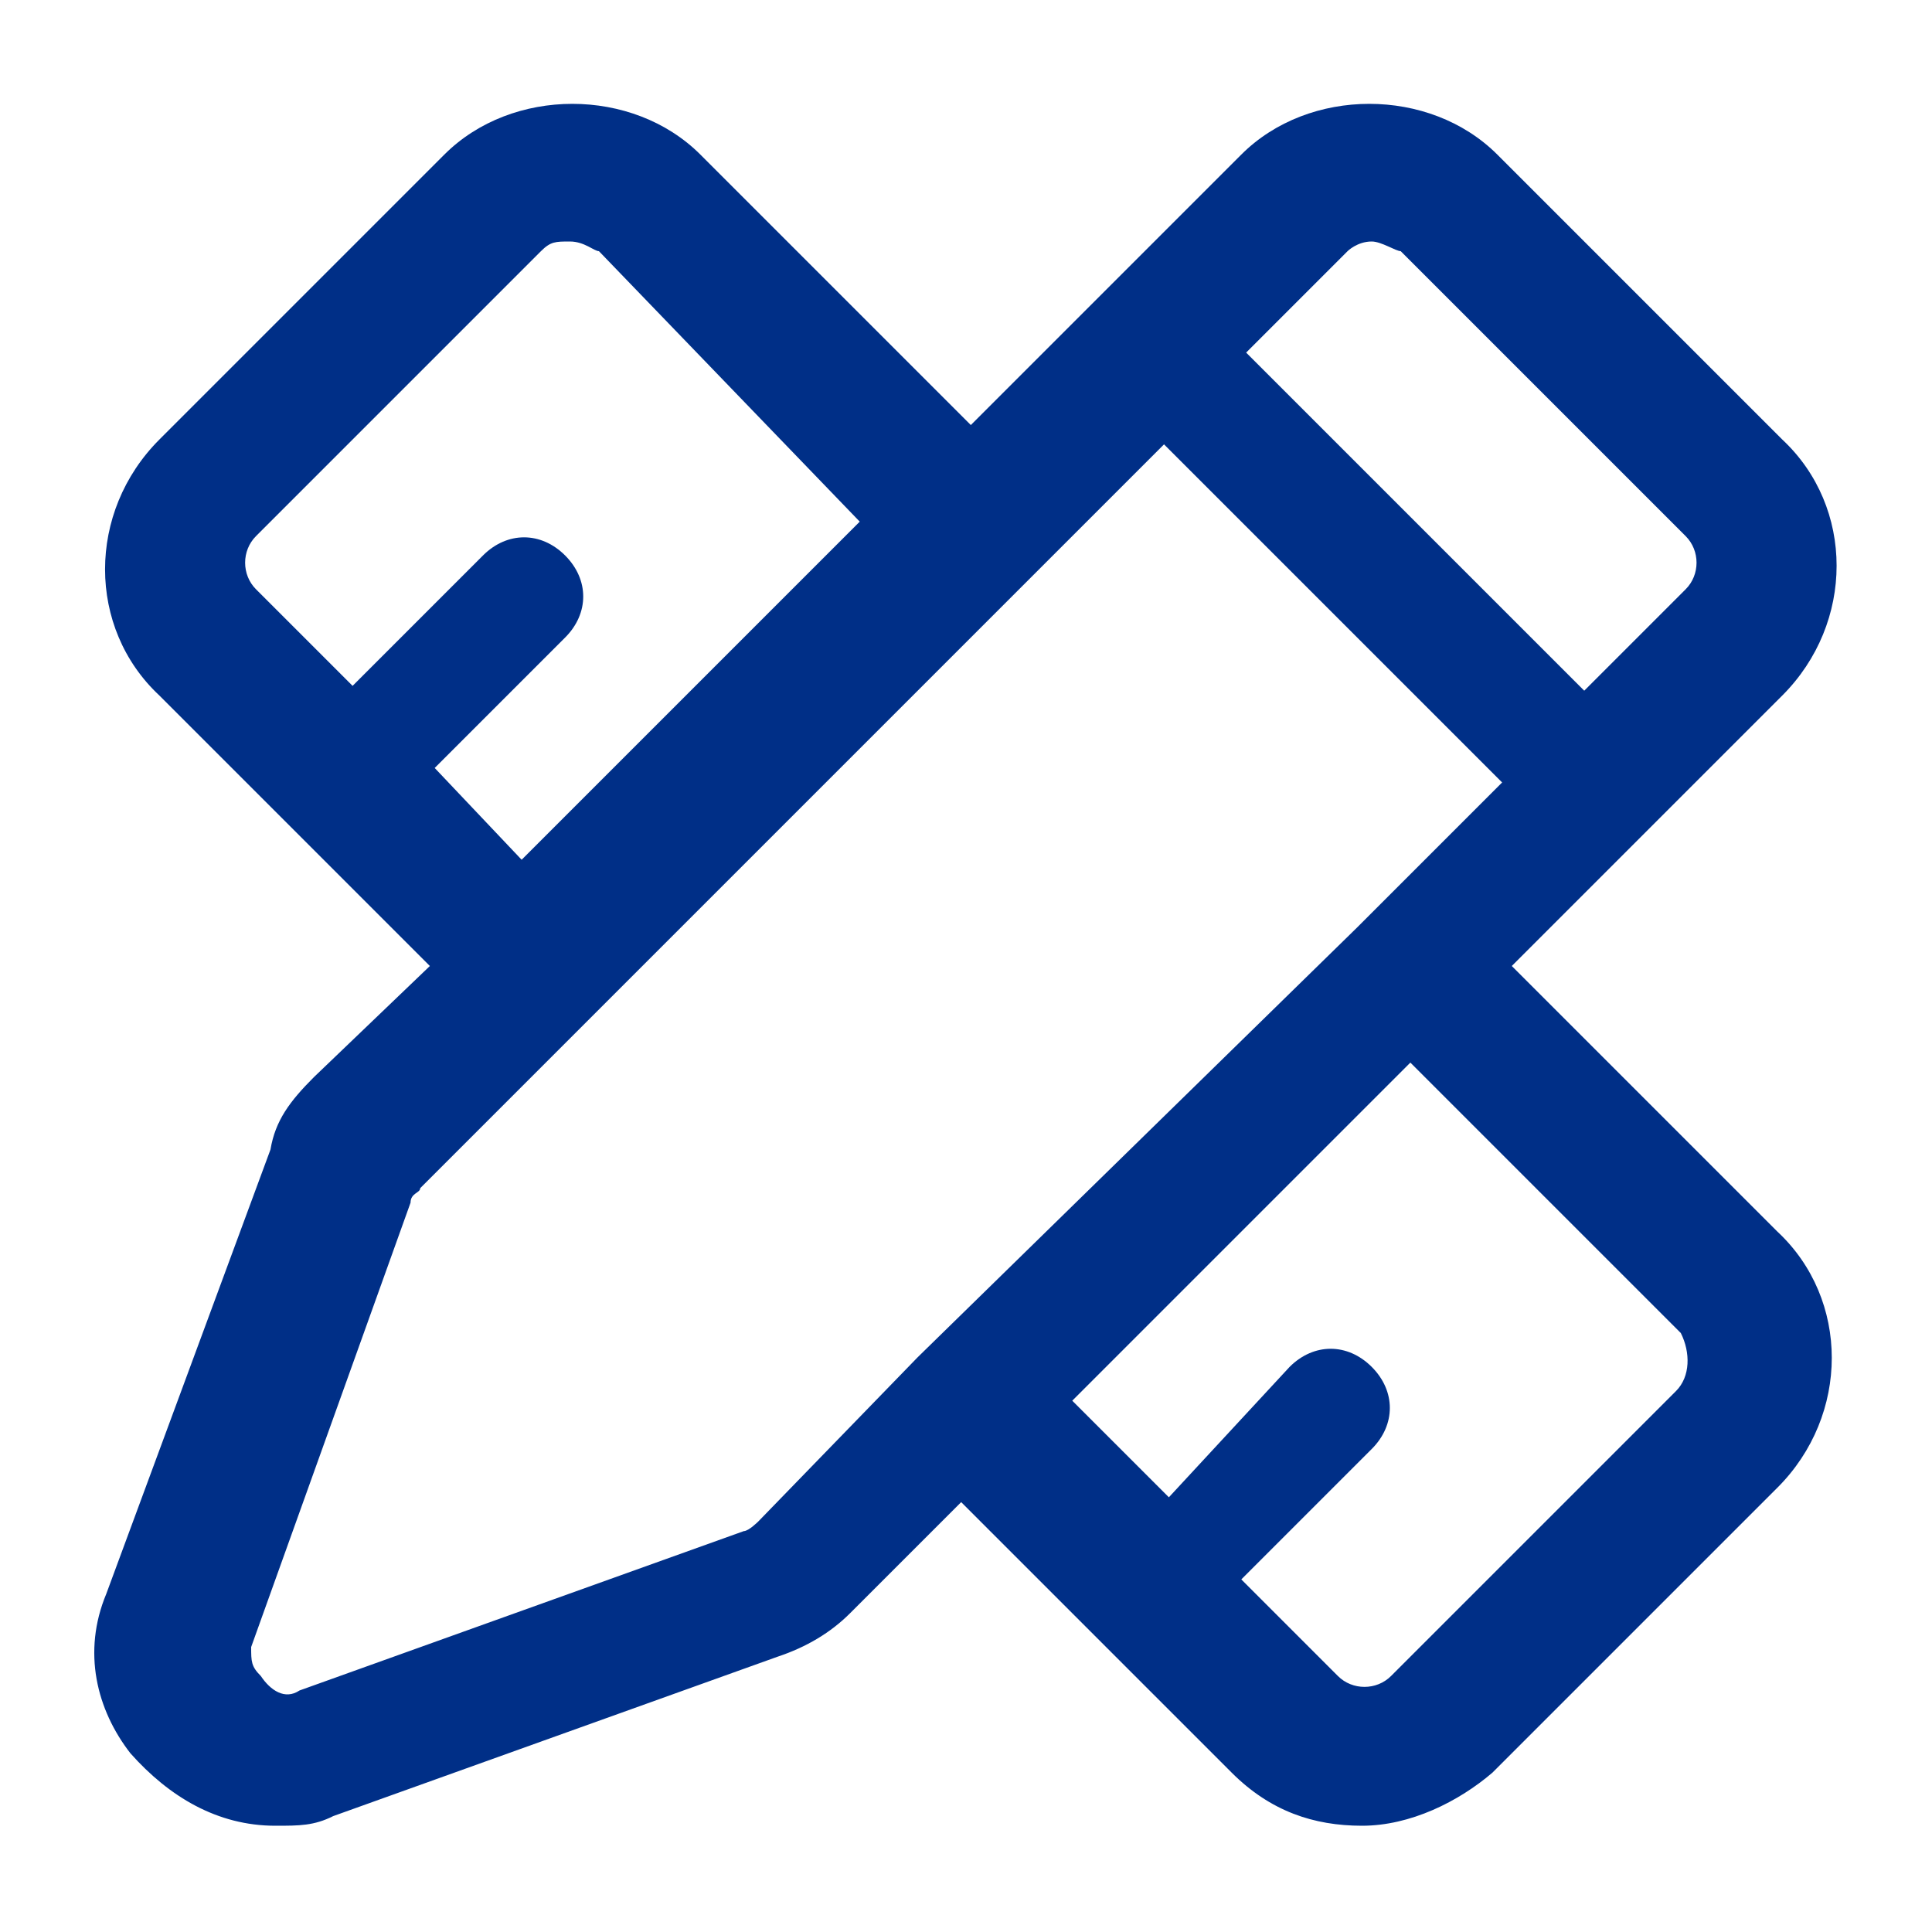 <?xml version="1.0" encoding="utf-8"?>
<!-- Generator: Adobe Illustrator 21.0.0, SVG Export Plug-In . SVG Version: 6.00 Build 0)  -->
<svg version="1.1" id="图层_1" xmlns="http://www.w3.org/2000/svg" xmlns:xlink="http://www.w3.org/1999/xlink" x="0px" y="0px"
	 viewBox="0 0 40 40" style="enable-background:new 0 0 40 40;" xml:space="preserve">
<style type="text/css">
	.st0{fill:#002F87;}
</style>
<path class="st0" d="M31.3,20l5.6-5.6c1.5-1.5,1.5-3.9,0-5.3L31,3.2c-1.4-1.4-3.9-1.4-5.3,0l-5.6,5.6l-5.6-5.6
	c-1.4-1.4-3.9-1.4-5.3,0L3.3,9.1c-1.5,1.5-1.5,3.9,0,5.3L8.9,20l-2.4,2.3c-0.5,0.5-0.8,0.9-0.9,1.5L2.2,33c-0.5,1.2-0.2,2.4,0.5,3.3
	c0.8,0.9,1.8,1.5,3,1.5c0.5,0,0.8,0,1.2-0.2l9.2-3.3c0.6-0.2,1.1-0.5,1.5-0.9l2.3-2.3l5.6,5.6c0.8,0.8,1.7,1.1,2.7,1.1
	s2-0.5,2.7-1.1l5.9-5.9c1.5-1.5,1.5-3.9,0-5.3L31.3,20z M28.4,5c0.2,0,0.5,0.2,0.6,0.2l5.9,5.9c0.3,0.3,0.3,0.8,0,1.1l-2.1,2.1l-7-7
	l2.1-2.1C27.9,5.2,28.1,5,28.4,5z M9,15.9l2.7-2.7c0.5-0.5,0.5-1.2,0-1.7c-0.5-0.5-1.2-0.5-1.7,0l-2.7,2.7l-2-2
	c-0.3-0.3-0.3-0.8,0-1.1l5.9-5.9c0.2-0.2,0.3-0.2,0.6-0.2c0.3,0,0.5,0.2,0.6,0.2l5.4,5.6l-7,7L9,15.9z M15.7,31.5
	c0,0-0.2,0.2-0.3,0.2L6.2,35c-0.3,0.2-0.6,0-0.8-0.3c-0.2-0.2-0.2-0.3-0.2-0.6l3.3-9.2c0-0.2,0.2-0.2,0.2-0.3l3.3-3.3l9.1-9.1l3-3
	l7,7l-3,3L19,28.1C19,28.1,15.7,31.5,15.7,31.5z M34.7,28.8l-5.9,5.9c-0.3,0.3-0.8,0.3-1.1,0l-2-2l2.7-2.7c0.5-0.5,0.5-1.2,0-1.7
	c-0.5-0.5-1.2-0.5-1.7,0L24.2,31l-2-2l7-7l5.6,5.6C35,28,35,28.5,34.7,28.8z"/>
</svg>

